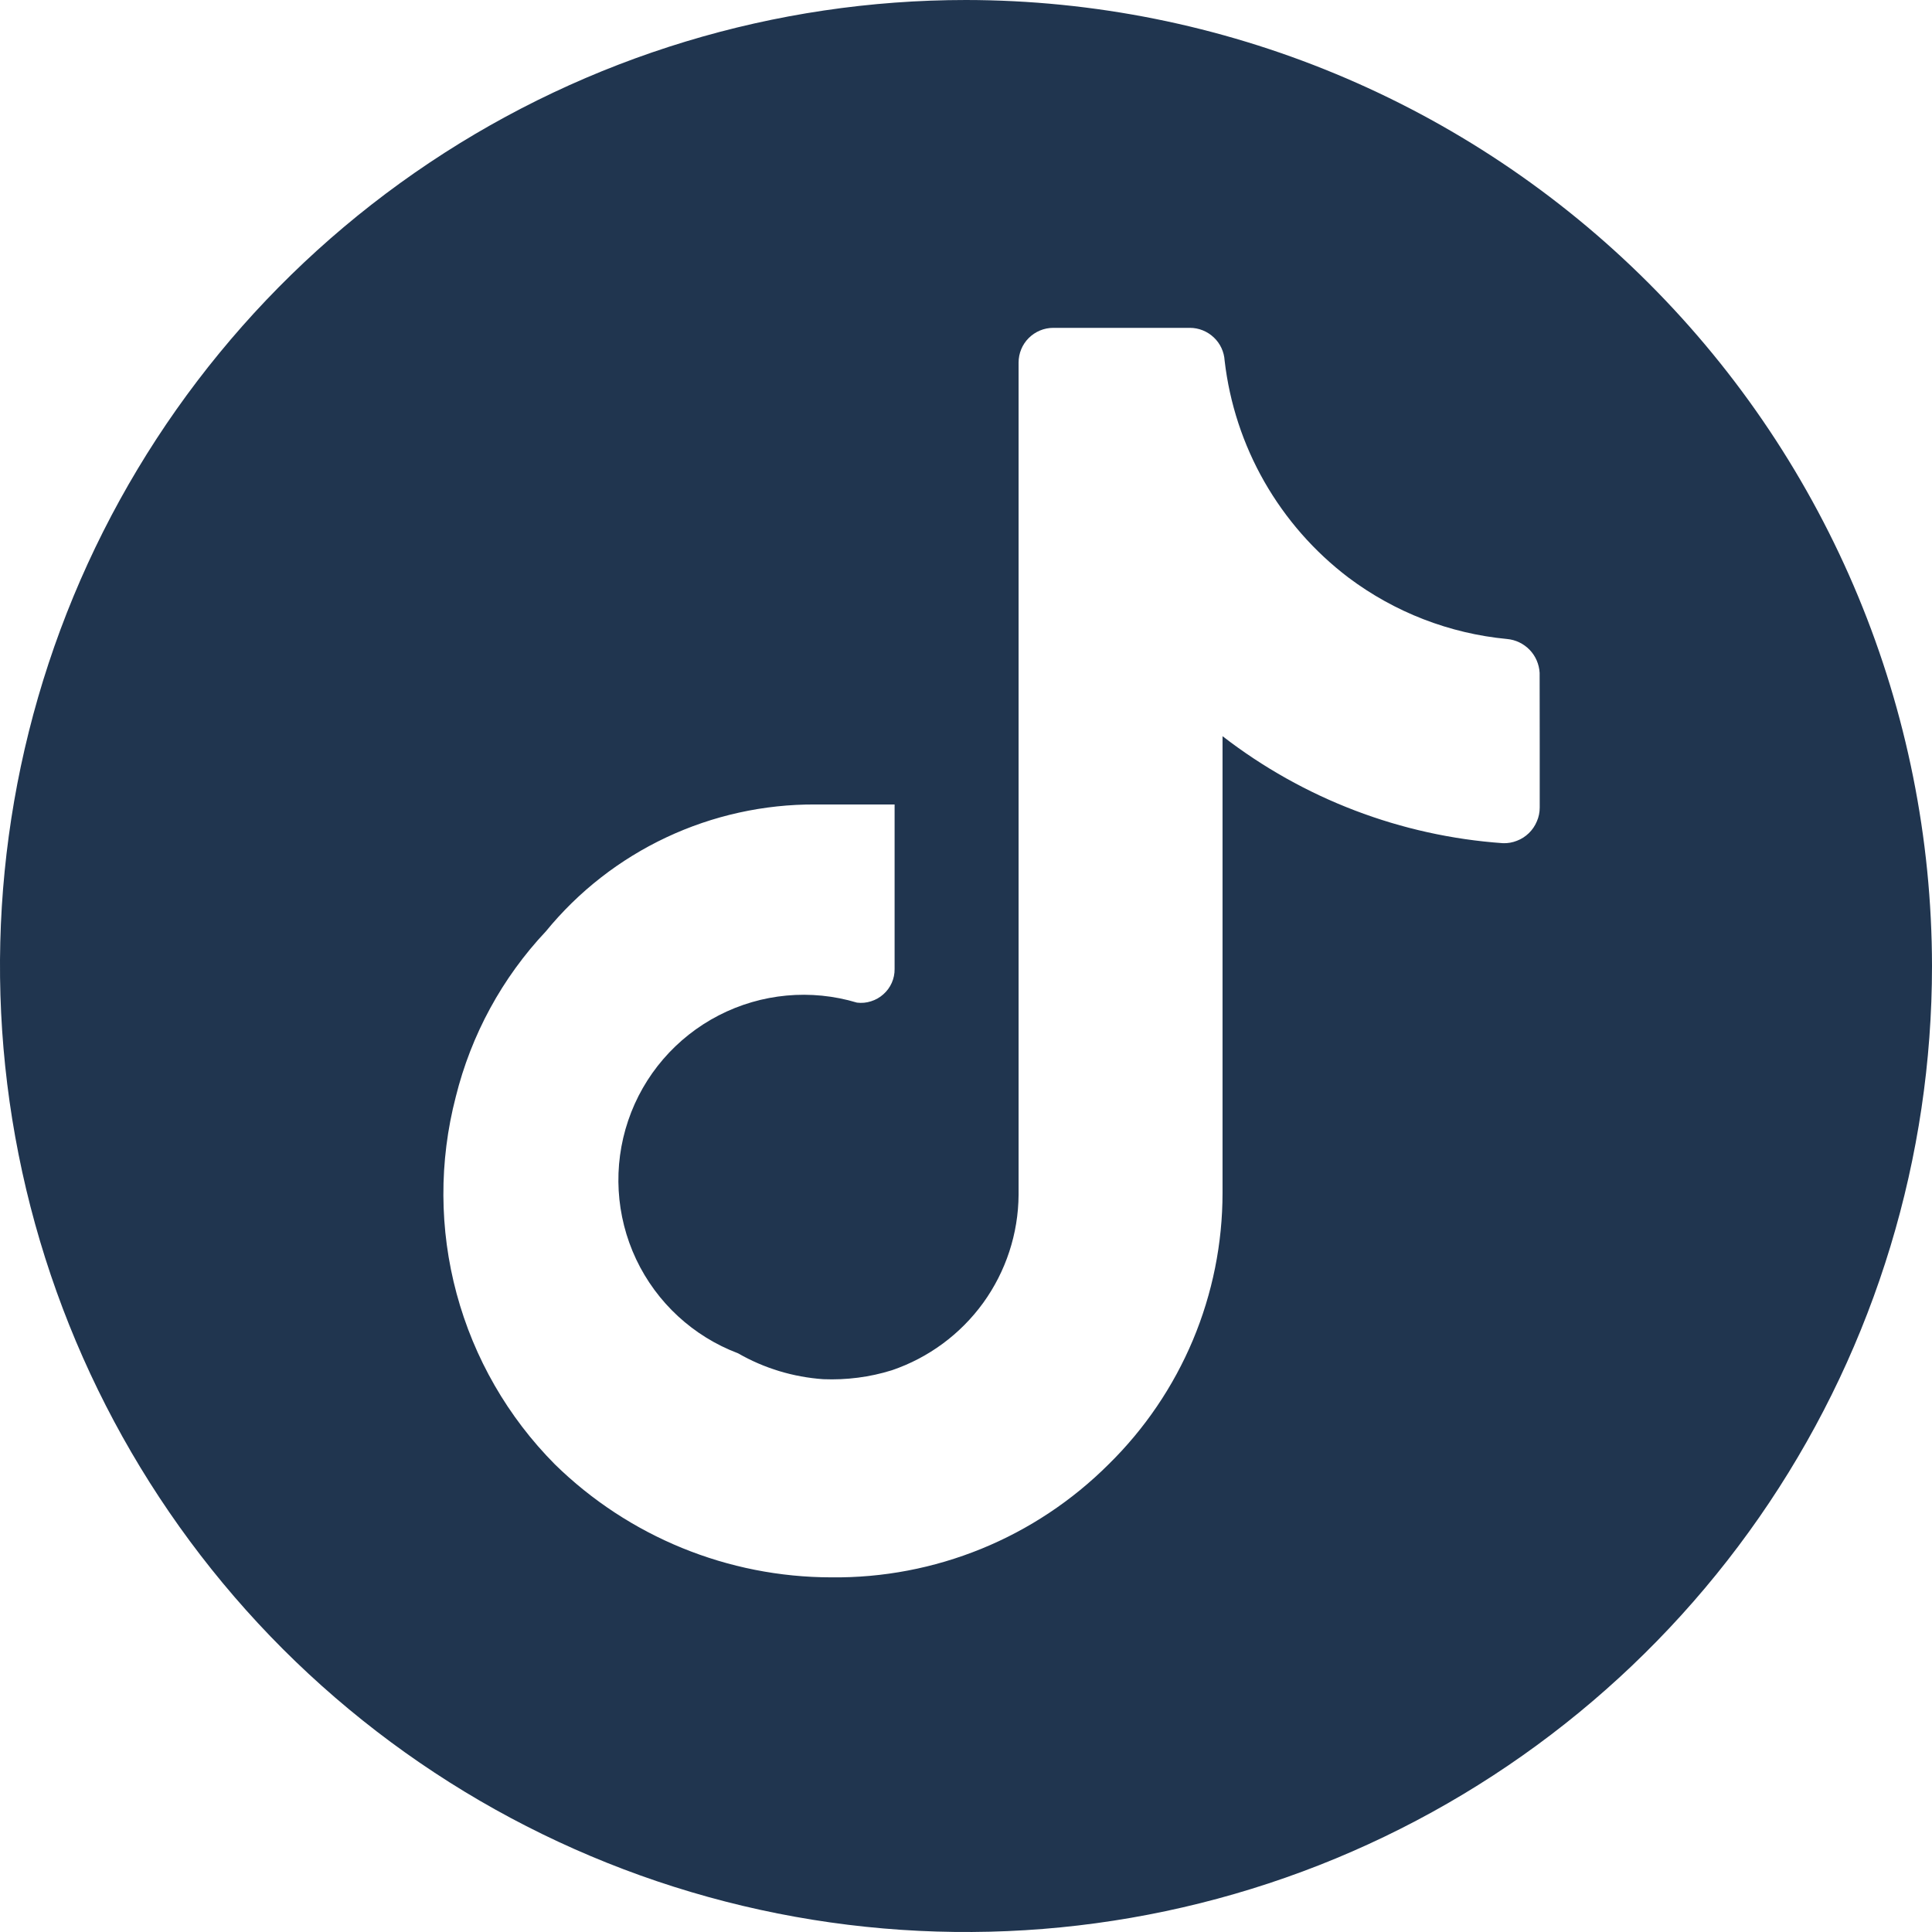 <svg width="23" height="23" viewBox="0 0 23 23" fill="none" xmlns="http://www.w3.org/2000/svg">
<path d="M11.5 0C9.226 0 7.002 0.674 5.111 1.938C3.22 3.202 1.746 4.998 0.875 7.099C0.005 9.2 -0.223 11.513 0.221 13.743C0.665 15.974 1.76 18.023 3.368 19.632C4.977 21.24 7.026 22.335 9.256 22.779C11.487 23.223 13.8 22.995 15.901 22.125C18.002 21.254 19.798 19.78 21.062 17.889C22.326 15.998 23 13.774 23 11.5C22.997 8.451 21.784 5.528 19.628 3.372C17.472 1.216 14.549 0.003 11.5 0ZM18.33 8.87V9.613C18.33 9.67 18.319 9.726 18.296 9.778C18.274 9.831 18.242 9.878 18.201 9.918C18.16 9.958 18.112 9.989 18.059 10.009C18.006 10.03 17.95 10.04 17.893 10.038C16.679 9.953 15.517 9.509 14.554 8.764V14.201C14.554 14.803 14.434 15.399 14.201 15.954C13.968 16.508 13.627 17.011 13.197 17.433C12.764 17.865 12.249 18.207 11.683 18.438C11.116 18.669 10.509 18.785 9.897 18.778C8.666 18.777 7.485 18.294 6.606 17.433C6.046 16.869 5.643 16.169 5.436 15.401C5.229 14.634 5.226 13.826 5.426 13.057C5.609 12.319 5.978 11.64 6.499 11.087C6.887 10.612 7.377 10.23 7.932 9.969C8.487 9.708 9.094 9.574 9.707 9.577H10.65V11.536C10.651 11.592 10.639 11.649 10.616 11.701C10.593 11.753 10.559 11.799 10.516 11.837C10.474 11.875 10.424 11.903 10.37 11.92C10.315 11.938 10.258 11.943 10.202 11.936C9.654 11.771 9.064 11.826 8.556 12.088C8.048 12.35 7.661 12.799 7.478 13.341C7.295 13.882 7.329 14.474 7.573 14.991C7.817 15.507 8.252 15.909 8.787 16.111C9.098 16.29 9.445 16.394 9.801 16.419C10.078 16.43 10.354 16.395 10.616 16.313C11.053 16.165 11.434 15.884 11.705 15.51C11.975 15.136 12.123 14.686 12.126 14.224V4.317C12.126 4.207 12.169 4.102 12.246 4.025C12.324 3.947 12.429 3.903 12.539 3.903H14.166C14.271 3.903 14.373 3.944 14.45 4.017C14.527 4.089 14.573 4.189 14.579 4.294C14.638 4.802 14.799 5.292 15.052 5.735C15.306 6.179 15.646 6.567 16.053 6.876C16.603 7.289 17.256 7.542 17.94 7.607C18.043 7.616 18.138 7.662 18.21 7.736C18.281 7.81 18.323 7.907 18.329 8.01L18.33 8.87Z" fill="#20354F"/>
</svg>
